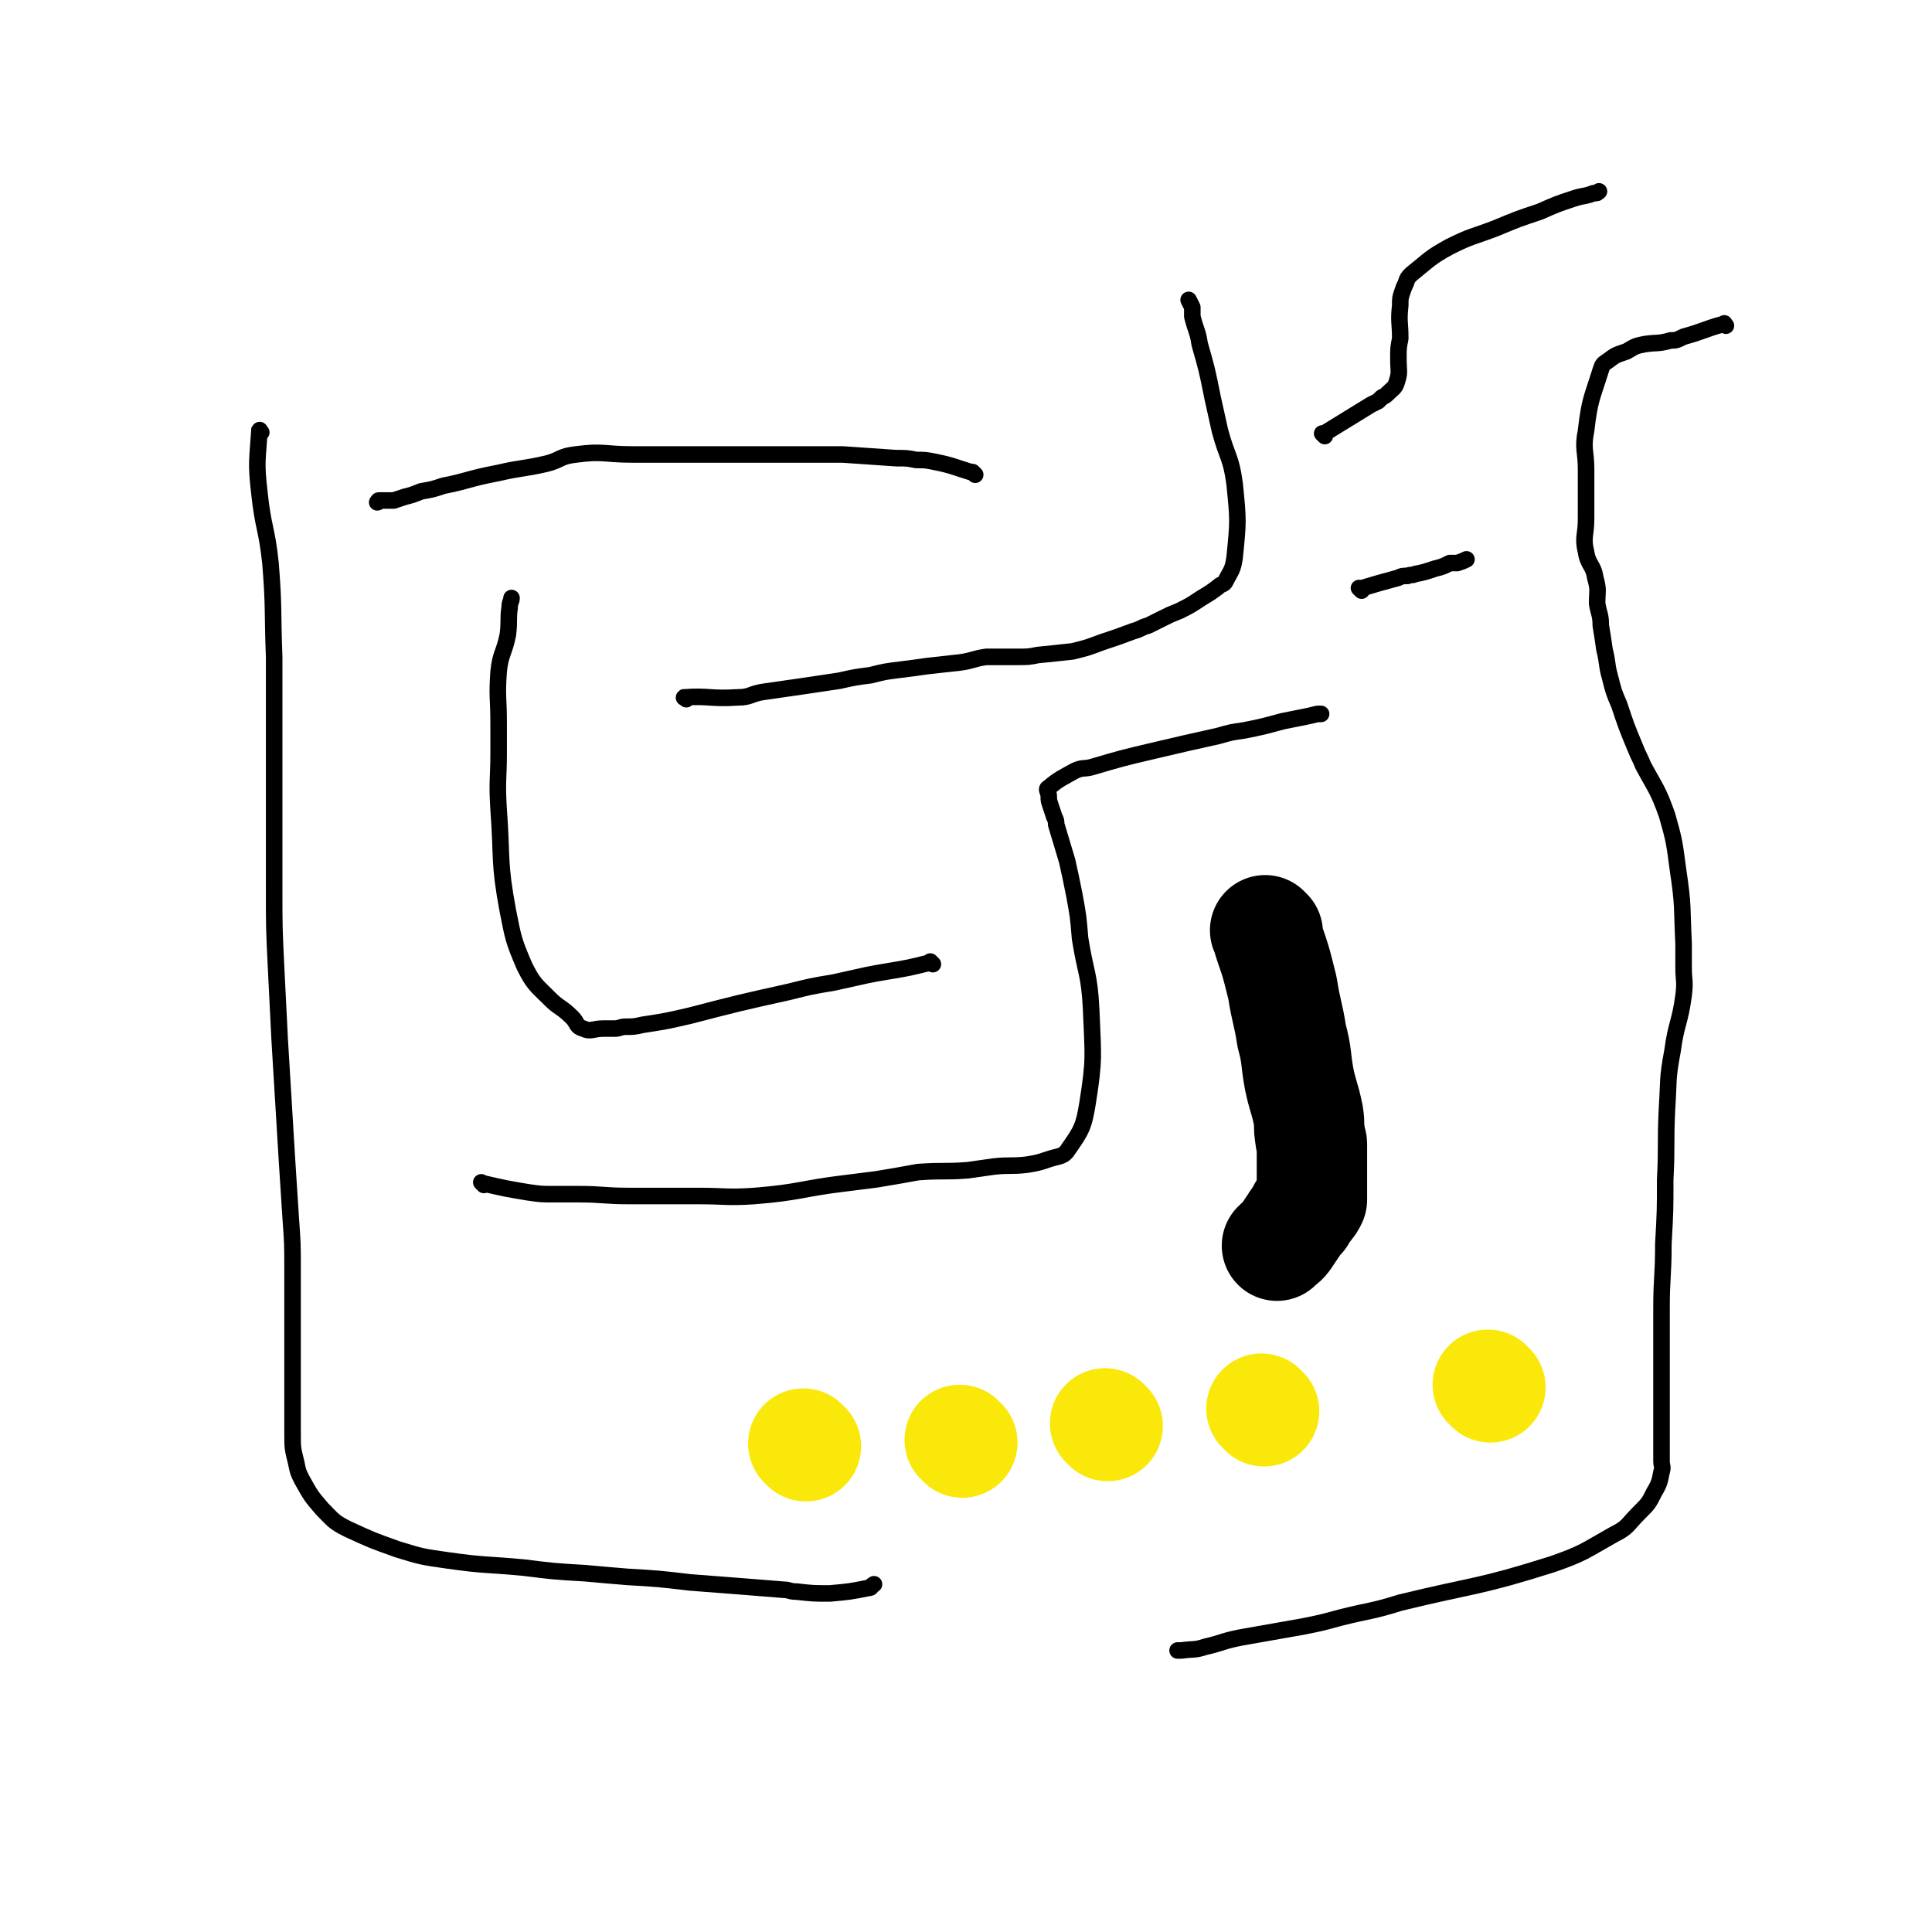 <svg viewBox='0 0 1050 1050' version='1.1' xmlns='http://www.w3.org/2000/svg' xmlns:xlink='http://www.w3.org/1999/xlink'><g fill='none' stroke='#000000' stroke-width='9' stroke-linecap='round' stroke-linejoin='round'><path d='M142,235c-1,-1 -1,-2 -1,-1 -1,16 -2,17 0,34 2,19 4,19 6,38 2,25 1,25 2,51 0,16 0,16 0,32 0,25 0,25 0,49 0,23 0,23 0,45 0,21 0,21 1,42 1,20 1,20 2,40 1,17 1,17 2,33 1,17 1,17 2,33 1,16 1,16 2,31 1,14 1,14 1,27 0,12 0,12 0,25 0,11 0,11 0,22 0,9 0,9 0,19 0,12 0,12 0,24 0,8 0,8 2,16 1,5 1,5 3,9 5,9 5,9 11,16 6,6 6,7 14,11 13,6 13,6 27,11 13,4 13,4 27,6 21,3 21,2 42,4 16,2 16,2 33,3 11,1 11,1 23,2 17,1 17,1 34,3 13,1 13,1 26,2 12,1 12,1 25,2 3,0 3,1 7,1 9,1 9,1 18,1 11,-1 11,-1 21,-3 2,0 1,-1 3,-2 '/><path d='M263,644c-1,-1 -1,-1 -1,-1 -1,-1 0,0 0,0 13,3 13,3 25,5 7,1 7,1 14,1 6,0 6,0 13,0 14,0 14,1 28,1 19,0 19,0 37,0 16,0 16,1 31,0 25,-2 25,-4 50,-7 8,-1 8,-1 16,-2 12,-2 12,-2 23,-4 14,-1 14,0 27,-1 7,-1 7,-1 14,-2 9,-1 9,0 18,-1 6,-1 6,-1 12,-3 6,-2 8,-1 11,-6 7,-10 8,-12 10,-24 4,-25 3,-26 2,-52 -1,-19 -3,-19 -6,-38 -1,-12 -1,-12 -3,-23 -2,-10 -2,-10 -4,-19 -3,-10 -3,-10 -6,-20 0,-2 0,-2 -1,-4 -1,-3 -1,-3 -2,-6 -1,-3 -1,-3 -1,-5 0,-3 -2,-4 0,-5 6,-5 7,-5 14,-9 4,-2 5,-1 9,-2 17,-5 17,-5 34,-9 17,-4 17,-4 35,-8 7,-2 7,-2 14,-3 10,-2 10,-2 21,-5 5,-1 5,-1 10,-2 5,-1 5,-1 9,-2 1,0 1,0 2,0 '/><path d='M507,524c-1,-1 -1,-1 -1,-1 -1,-1 0,0 0,0 0,0 0,0 0,0 -12,3 -12,3 -24,5 -6,1 -6,1 -11,2 -9,2 -9,2 -18,4 -12,2 -12,2 -24,5 -27,6 -27,6 -54,13 -13,3 -13,3 -26,5 -4,1 -5,1 -9,1 -3,0 -3,1 -6,1 -3,0 -3,0 -6,0 -6,0 -7,2 -11,0 -4,-1 -3,-3 -6,-6 -6,-6 -7,-5 -12,-10 -8,-8 -9,-8 -14,-18 -6,-14 -6,-15 -9,-30 -5,-27 -3,-28 -5,-55 -1,-16 0,-16 0,-31 0,-8 0,-8 0,-16 0,-14 -1,-14 0,-28 1,-10 3,-10 5,-20 1,-8 0,-8 1,-15 0,-3 1,-3 1,-5 '/><path d='M373,380c-1,-1 -2,-1 -1,-1 13,-1 14,1 29,0 7,0 7,-2 14,-3 21,-3 21,-3 41,-6 9,-2 9,-2 17,-3 8,-2 8,-2 16,-3 8,-1 8,-1 15,-2 9,-1 9,-1 18,-2 7,-1 7,-2 14,-3 9,0 9,0 17,0 6,0 6,0 11,-1 10,-1 10,-1 19,-2 8,-2 8,-2 16,-5 9,-3 9,-3 17,-6 4,-1 4,-2 8,-3 4,-2 4,-2 8,-4 4,-2 4,-2 9,-4 6,-3 6,-3 12,-7 5,-3 5,-3 9,-6 2,-2 3,-1 4,-3 3,-6 4,-6 5,-13 2,-20 2,-20 0,-40 -2,-15 -4,-14 -8,-29 -2,-9 -2,-9 -4,-18 -3,-15 -3,-15 -7,-29 -1,-7 -2,-7 -4,-15 0,-2 0,-3 0,-5 -1,-2 -1,-2 -2,-4 '/><path d='M530,258c-1,-1 -1,-1 -1,-1 -1,-1 0,0 0,0 -10,-3 -11,-4 -21,-6 -5,-1 -5,-1 -10,-1 -5,-1 -5,-1 -11,-1 -14,-1 -14,-1 -29,-2 -8,0 -8,0 -16,0 -9,0 -9,0 -18,0 -7,0 -7,0 -14,0 -12,0 -12,0 -24,0 -14,0 -14,0 -28,0 -7,0 -7,0 -14,0 -16,0 -16,-2 -31,0 -9,1 -8,3 -16,5 -13,3 -13,2 -26,5 -10,2 -10,2 -21,5 -4,1 -4,1 -9,2 -6,2 -6,2 -12,3 -5,2 -5,2 -9,3 -3,1 -3,1 -6,2 -2,0 -2,0 -5,0 -1,0 -1,0 -3,0 -1,0 0,1 -1,1 '/><path d='M740,321c-1,-1 -1,-1 -1,-1 -1,-1 0,0 0,0 10,-3 10,-3 21,-6 2,-1 2,-1 5,-1 2,-1 2,0 4,-1 5,-1 5,-1 11,-3 4,-1 4,-1 8,-3 2,0 2,0 4,0 3,-1 3,-1 5,-2 '/><path d='M720,237c-1,-1 -1,-1 -1,-1 -1,-1 0,0 0,0 13,-8 13,-8 26,-16 2,-1 2,-1 4,-2 1,-1 1,-1 2,-2 2,-1 2,-1 3,-2 3,-3 4,-3 5,-6 2,-6 1,-6 1,-13 0,-6 0,-6 1,-11 0,-9 -1,-9 0,-18 0,-4 0,-4 1,-7 1,-3 1,-3 2,-5 1,-3 1,-3 3,-5 10,-8 10,-9 21,-15 12,-6 12,-5 25,-10 12,-5 12,-5 24,-9 9,-4 9,-4 18,-7 6,-2 6,-1 11,-3 2,0 2,0 3,-1 '/><path d='M938,177c-1,-1 -1,-2 -1,-1 -11,3 -11,4 -22,7 -4,2 -4,2 -7,2 -7,2 -7,1 -14,2 -5,1 -5,1 -10,4 -6,2 -6,2 -10,5 -3,2 -3,2 -4,5 -5,16 -6,16 -8,33 -2,10 0,11 0,21 0,14 0,14 0,27 0,9 -2,10 0,18 1,7 4,7 5,14 2,7 1,7 1,14 1,6 2,6 2,12 1,6 1,6 2,13 2,8 1,8 3,15 2,8 2,8 5,15 4,12 4,12 9,24 2,5 2,4 4,9 7,13 8,13 13,27 4,14 4,15 6,30 3,20 2,20 3,40 0,6 0,6 0,13 0,7 1,7 0,15 -2,15 -4,15 -6,30 -3,16 -2,16 -3,31 -1,20 0,20 -1,39 0,17 0,17 -1,35 0,18 -1,18 -1,35 0,9 0,9 0,17 0,15 0,15 0,29 0,11 0,11 0,22 0,8 0,8 0,15 0,3 1,3 0,6 -1,5 -1,6 -4,11 -3,6 -3,6 -8,11 -7,7 -6,8 -14,12 -16,9 -16,10 -33,16 -41,13 -42,11 -83,21 -16,5 -16,4 -32,8 -11,3 -11,3 -21,5 -17,3 -17,3 -34,6 -10,2 -10,3 -19,5 -6,2 -6,1 -13,2 -1,0 -1,0 -2,0 '/></g>
<g fill='none' stroke='#FAE80B' stroke-width='60' stroke-linecap='round' stroke-linejoin='round'><path d='M438,786c-1,-1 -1,-1 -1,-1 -1,-1 0,0 0,0 '/><path d='M523,784c-1,-1 -1,-1 -1,-1 -1,-1 0,0 0,0 0,0 0,0 0,0 '/><path d='M602,775c-1,-1 -1,-1 -1,-1 -1,-1 0,0 0,0 '/><path d='M687,767c-1,-1 -1,-1 -1,-1 -1,-1 0,0 0,0 '/><path d='M810,754c-1,-1 -1,-1 -1,-1 -1,-1 0,0 0,0 '/></g>
<g fill='none' stroke='#000000' stroke-width='60' stroke-linecap='round' stroke-linejoin='round'><path d='M689,507c-1,-1 -1,-1 -1,-1 -1,-1 0,0 0,0 3,11 4,11 7,23 1,4 1,4 2,8 2,13 3,13 5,26 3,11 2,12 4,23 2,10 3,10 5,20 1,6 0,6 1,11 0,3 1,3 1,5 0,2 0,2 0,5 0,4 0,4 0,8 0,4 0,4 0,8 0,3 0,3 0,6 0,1 0,2 0,3 -1,2 -1,2 -2,3 -1,2 -2,2 -3,3 -1,2 -1,2 -1,3 -1,1 -1,1 -2,2 -1,1 -1,2 -2,3 -2,3 -2,3 -4,6 -2,3 -2,2 -5,5 '/></g>
</svg>